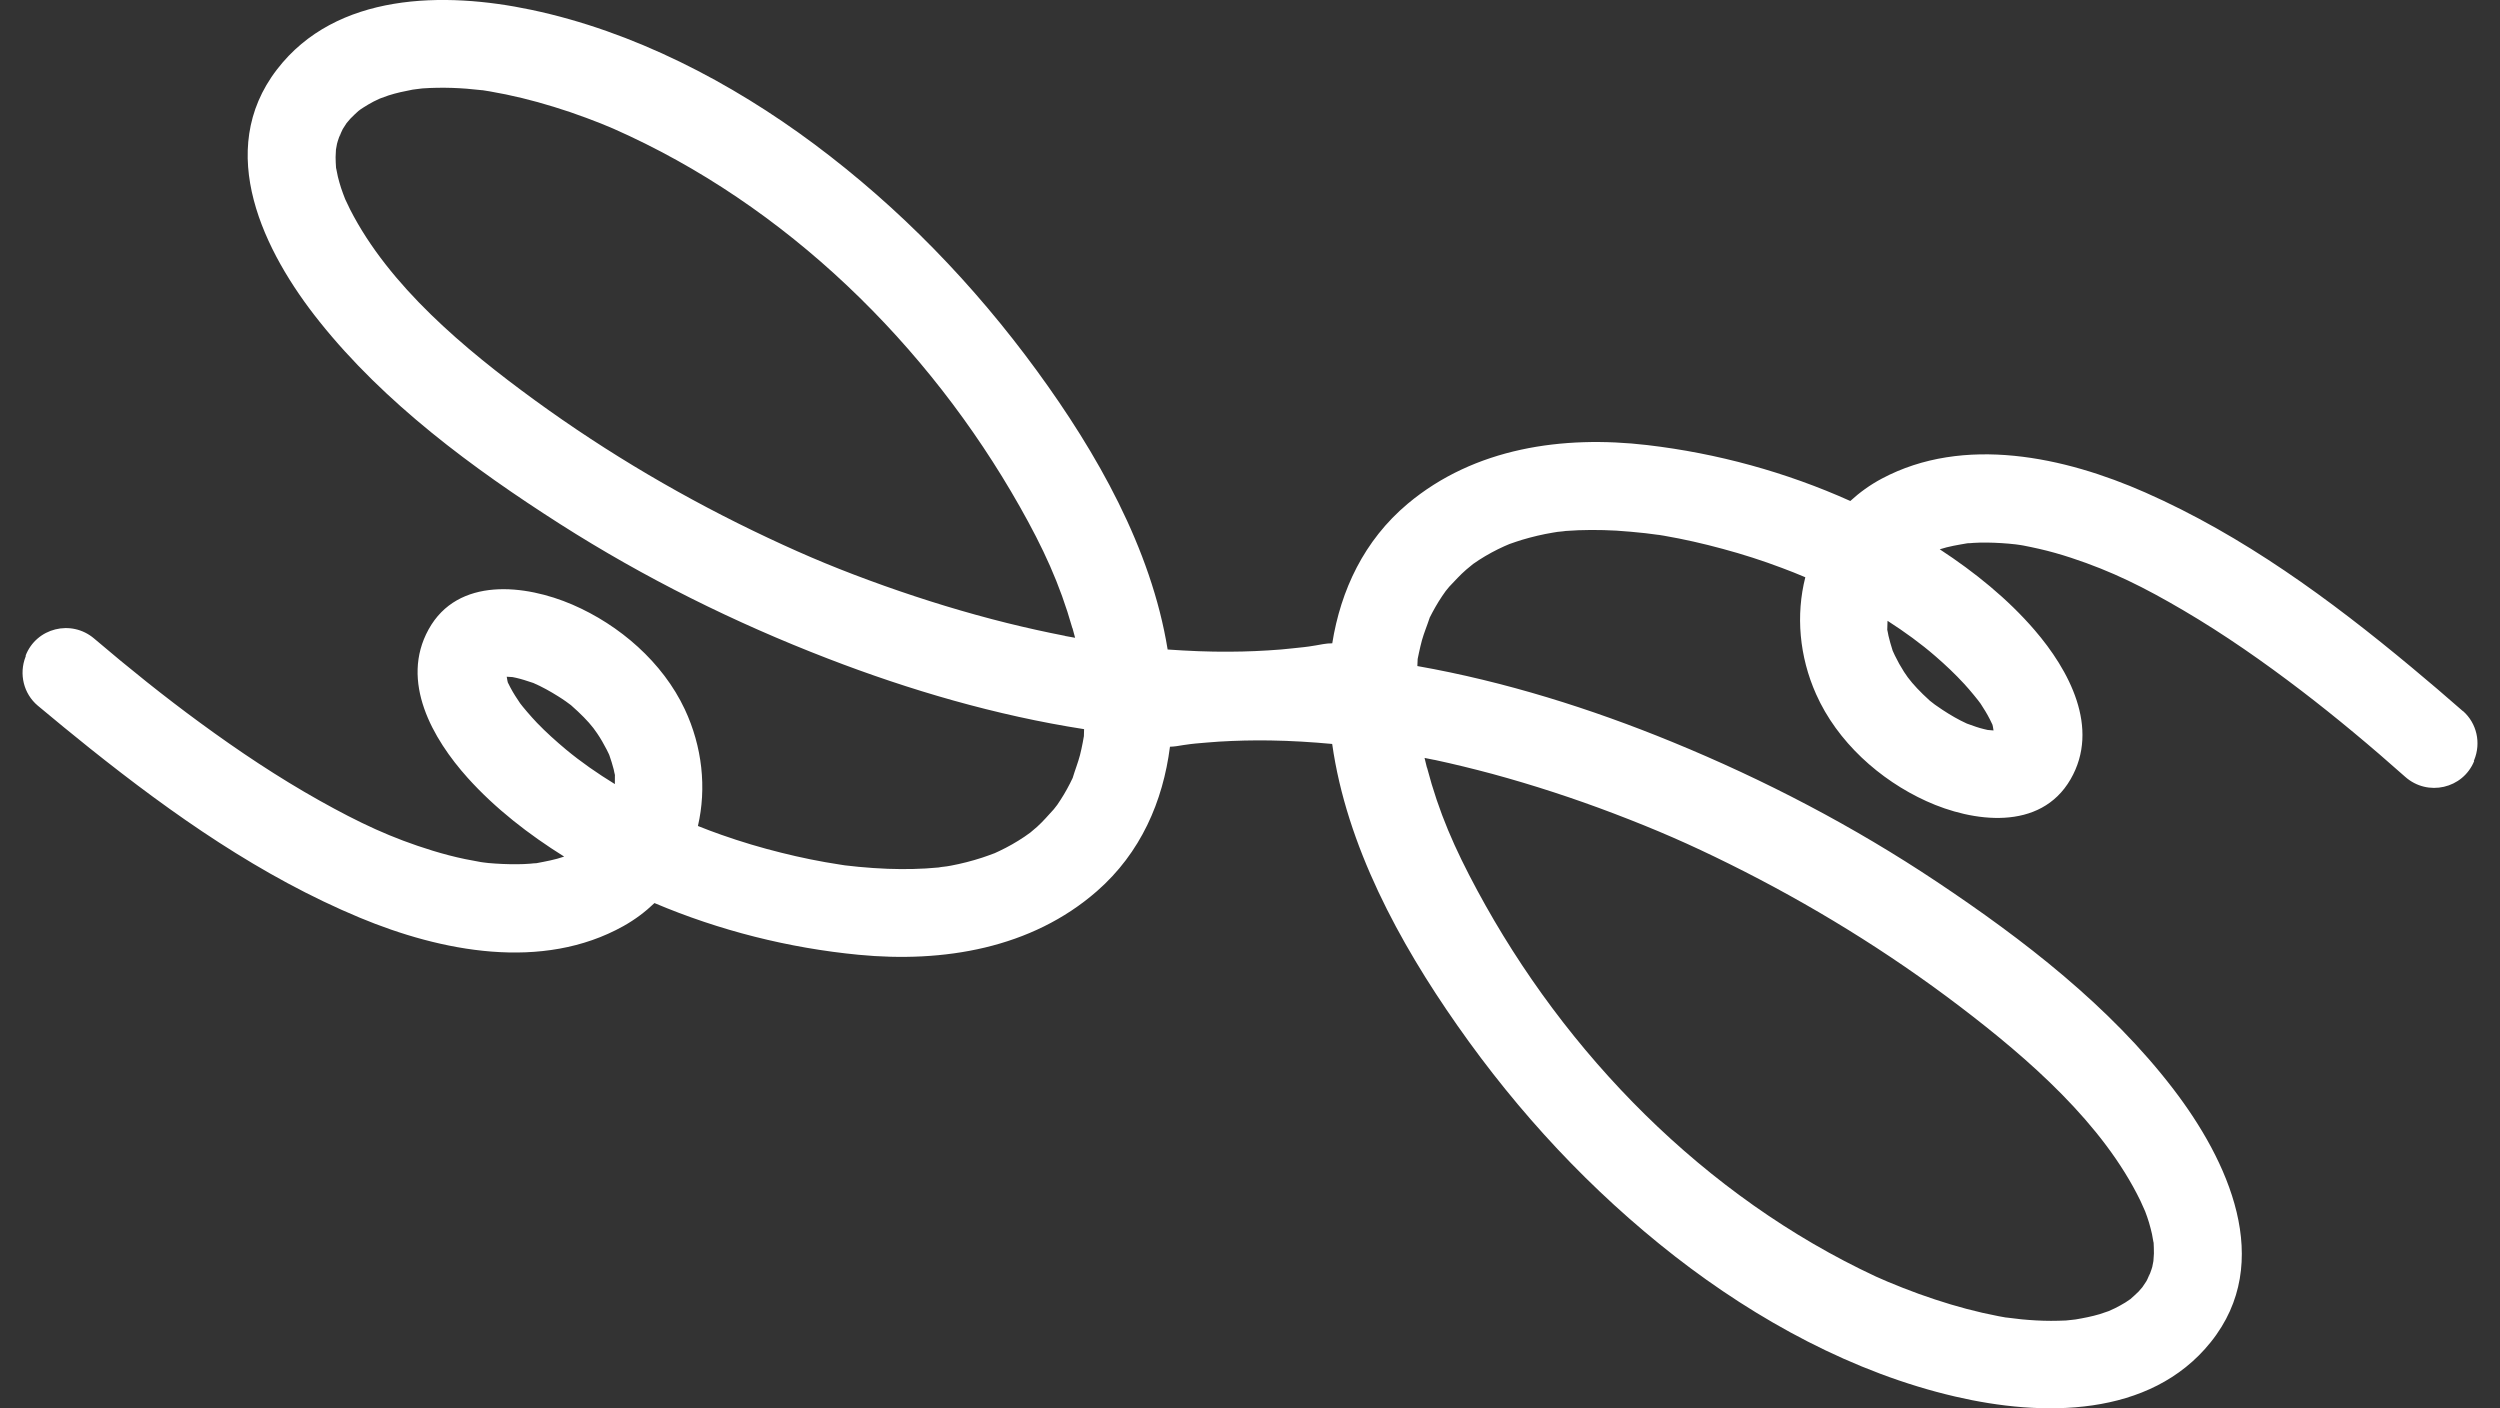 <?xml version="1.0" encoding="UTF-8"?> <svg xmlns="http://www.w3.org/2000/svg" width="71" height="40" viewBox="0 0 71 40" fill="none"><rect x="0" y="0" width="71" height="40" fill="#333333" stroke="none"/><g clip-path="url(#clip0_294_162)"><path d="M69.947 20.197C69.468 19.777 68.982 19.362 68.495 18.957C66.168 17.019 63.708 15.214 60.925 13.986C58.635 12.976 55.776 12.35 53.443 13.593C53.107 13.772 52.813 13.986 52.549 14.228C50.723 13.408 48.764 12.872 46.781 12.64C44.387 12.36 41.876 12.716 39.978 14.307C38.739 15.347 38.078 16.759 37.836 18.27C37.749 18.27 37.661 18.278 37.576 18.293C37.443 18.319 37.309 18.339 37.176 18.36C37.132 18.367 37.074 18.375 37.036 18.378C36.817 18.401 36.597 18.426 36.375 18.446C35.891 18.485 35.405 18.506 34.92 18.508C34.332 18.513 33.746 18.487 33.161 18.446C32.695 15.568 31.143 12.851 29.447 10.529C27.656 8.078 25.558 5.909 23.126 4.094C20.759 2.33 17.988 0.889 15.085 0.278C12.622 -0.242 9.548 -0.217 7.866 1.973C6.08 4.293 7.492 7.157 9.075 9.136C10.925 11.453 13.421 13.296 15.906 14.883C18.302 16.412 20.86 17.682 23.512 18.704C25.829 19.599 28.29 20.32 30.788 20.708C30.786 20.769 30.783 20.828 30.783 20.893V20.906C30.781 20.916 30.778 20.922 30.778 20.932C30.768 20.983 30.76 21.038 30.75 21.088C30.727 21.209 30.701 21.329 30.671 21.447C30.615 21.663 30.531 21.87 30.467 22.084V22.089C30.462 22.099 30.46 22.101 30.455 22.112C30.432 22.158 30.411 22.206 30.388 22.249C30.334 22.354 30.279 22.456 30.218 22.558C30.157 22.66 30.093 22.759 30.027 22.856L29.927 22.984C29.771 23.154 29.628 23.323 29.455 23.48C29.427 23.503 29.31 23.603 29.262 23.644C29.216 23.679 29.117 23.75 29.093 23.764C28.867 23.916 28.63 24.051 28.387 24.166C28.341 24.189 28.291 24.21 28.245 24.232C28.239 24.233 28.234 24.237 28.219 24.241C28.11 24.281 28.003 24.322 27.891 24.358C27.602 24.452 27.306 24.528 27.008 24.584C26.917 24.602 26.827 24.613 26.738 24.63C27.065 24.564 26.733 24.628 26.649 24.637C26.172 24.683 25.695 24.691 25.214 24.674C24.938 24.663 24.661 24.645 24.385 24.618C24.271 24.607 24.157 24.592 24.042 24.581C24.024 24.579 24.009 24.576 23.996 24.576C23.95 24.569 23.901 24.562 23.855 24.554C23.292 24.469 22.737 24.355 22.186 24.217C21.613 24.075 21.047 23.906 20.491 23.71C20.266 23.631 20.042 23.547 19.821 23.458C20.07 22.382 19.946 21.205 19.448 20.144C18.821 18.808 17.595 17.748 16.254 17.17C14.926 16.598 13.002 16.37 12.172 17.875C11.356 19.352 12.284 20.98 13.282 22.091C14.063 22.96 15.021 23.702 16.022 24.327C15.762 24.418 15.498 24.464 15.233 24.515H15.228C15.177 24.513 15.12 24.525 15.069 24.528C14.939 24.538 14.81 24.544 14.684 24.544C14.412 24.546 14.139 24.534 13.871 24.51C13.859 24.508 13.775 24.498 13.729 24.493C13.695 24.488 13.655 24.482 13.652 24.482C13.504 24.456 13.354 24.427 13.208 24.398C12.898 24.334 12.594 24.253 12.291 24.161C11.113 23.8 10.204 23.368 9.074 22.736C7.896 22.076 6.768 21.322 5.677 20.522C4.67 19.785 3.665 18.979 2.674 18.135C2.027 17.583 1.03 17.83 0.726 18.623H0.735C0.734 18.635 0.729 18.642 0.726 18.651C0.535 19.142 0.67 19.7 1.071 20.039C1.56 20.448 2.052 20.852 2.547 21.248C4.914 23.137 7.41 24.893 10.217 26.062C12.528 27.024 15.399 27.59 17.707 26.3C18.039 26.114 18.329 25.894 18.587 25.647C20.43 26.428 22.4 26.925 24.386 27.116C26.785 27.347 29.288 26.94 31.153 25.309C32.397 24.222 33.029 22.759 33.227 21.207C33.289 21.205 33.352 21.2 33.414 21.191C33.547 21.168 33.682 21.149 33.816 21.131C33.858 21.126 33.916 21.12 33.954 21.116C34.174 21.097 34.397 21.077 34.62 21.062C35.104 21.033 35.591 21.021 36.077 21.029C36.664 21.038 37.25 21.074 37.834 21.128C38.241 24.014 39.736 26.763 41.386 29.119C43.125 31.606 45.179 33.817 47.571 35.682C49.901 37.494 52.642 38.993 55.531 39.663C57.983 40.234 61.057 40.272 62.785 38.117C64.618 35.835 63.266 32.944 61.724 30.931C59.922 28.576 57.463 26.682 55.011 25.046C52.646 23.468 50.117 22.147 47.486 21.069C45.187 20.126 42.743 19.356 40.253 18.916C40.257 18.855 40.26 18.796 40.261 18.734C40.261 18.727 40.261 18.724 40.261 18.719C40.265 18.709 40.266 18.702 40.266 18.694C40.276 18.643 40.288 18.59 40.298 18.54C40.324 18.419 40.352 18.301 40.383 18.184C40.444 17.968 40.531 17.764 40.6 17.552C40.6 17.552 40.6 17.55 40.6 17.547C40.605 17.537 40.607 17.536 40.612 17.524C40.637 17.478 40.658 17.432 40.683 17.387C40.739 17.284 40.796 17.183 40.859 17.081C40.921 16.979 40.989 16.884 41.056 16.788L41.158 16.663C41.318 16.497 41.464 16.331 41.641 16.178C41.669 16.155 41.787 16.058 41.836 16.017C41.884 15.982 41.983 15.915 42.009 15.9C42.238 15.753 42.478 15.623 42.723 15.513C42.771 15.49 42.819 15.47 42.867 15.451C42.873 15.449 42.878 15.446 42.893 15.442C43.003 15.405 43.11 15.365 43.222 15.332C43.515 15.245 43.811 15.174 44.111 15.125C44.201 15.108 44.292 15.098 44.38 15.084C44.051 15.141 44.385 15.085 44.469 15.079C44.947 15.043 45.425 15.044 45.904 15.07C46.181 15.089 46.457 15.112 46.732 15.143C46.846 15.156 46.959 15.172 47.073 15.187C47.091 15.191 47.106 15.192 47.119 15.192C47.165 15.2 47.214 15.209 47.26 15.215C47.822 15.312 48.374 15.438 48.922 15.587C49.492 15.74 50.055 15.921 50.606 16.129C50.83 16.213 51.052 16.3 51.271 16.394C50.999 17.465 51.099 18.643 51.577 19.714C52.177 21.064 53.38 22.148 54.708 22.752C56.023 23.351 57.944 23.618 58.804 22.132C59.65 20.671 58.757 19.025 57.782 17.893C57.019 17.007 56.078 16.247 55.089 15.6C55.35 15.515 55.615 15.474 55.88 15.428C55.88 15.428 55.882 15.428 55.885 15.428C55.936 15.431 55.994 15.421 56.046 15.418C56.176 15.411 56.305 15.406 56.433 15.409C56.705 15.413 56.976 15.429 57.246 15.46C57.257 15.464 57.341 15.474 57.387 15.48C57.422 15.485 57.462 15.493 57.463 15.493C57.611 15.521 57.759 15.553 57.906 15.586C58.214 15.656 58.516 15.742 58.818 15.841C59.987 16.226 60.888 16.677 62.005 17.332C63.17 18.016 64.281 18.793 65.356 19.614C66.346 20.371 67.337 21.199 68.309 22.063C68.945 22.627 69.947 22.4 70.266 21.615L70.256 21.612C70.258 21.602 70.263 21.595 70.266 21.587C70.467 21.1 70.343 20.541 69.948 20.193L69.947 20.197ZM30.251 18.059C29.698 17.952 29.147 17.829 28.601 17.694C27.424 17.401 26.262 17.045 25.12 16.639C23.884 16.198 22.956 15.814 21.811 15.275C19.487 14.182 17.259 12.875 15.184 11.363C13.19 9.91 11.052 8.121 9.943 5.949C9.915 5.893 9.809 5.663 9.803 5.656C9.762 5.551 9.722 5.444 9.686 5.337C9.653 5.23 9.62 5.123 9.595 5.016C9.579 4.947 9.546 4.761 9.544 4.772C9.538 4.67 9.531 4.568 9.531 4.463C9.531 4.433 9.538 4.318 9.541 4.249C9.551 4.196 9.564 4.109 9.571 4.084C9.597 3.979 9.64 3.882 9.666 3.778C9.604 4.027 9.665 3.788 9.734 3.666C9.747 3.643 9.806 3.554 9.841 3.499C9.878 3.457 9.931 3.392 9.948 3.373C10.022 3.294 10.104 3.222 10.183 3.148H10.185C10.226 3.115 10.268 3.085 10.313 3.058C10.41 2.995 10.51 2.937 10.612 2.883C10.639 2.872 10.736 2.825 10.789 2.799C10.854 2.776 11.001 2.722 11.035 2.71C11.259 2.638 11.488 2.59 11.718 2.546C11.713 2.547 11.944 2.516 11.995 2.511C12.136 2.501 12.276 2.495 12.418 2.493C12.697 2.488 12.976 2.498 13.252 2.519C13.397 2.531 13.538 2.546 13.681 2.561H13.693C13.693 2.561 13.711 2.565 13.723 2.565C13.785 2.575 13.848 2.584 13.91 2.595C14.524 2.7 15.128 2.849 15.724 3.033C16.035 3.128 16.343 3.232 16.649 3.347C16.925 3.449 17.233 3.571 17.41 3.65C22.334 5.82 26.366 9.798 28.961 14.386C29.626 15.562 30.093 16.566 30.455 17.838L30.46 17.843C30.485 17.932 30.51 18.023 30.533 18.113C30.437 18.095 30.345 18.08 30.25 18.062L30.251 18.059ZM17.463 22.018C17.463 22.104 17.462 22.188 17.462 22.273V22.268C16.969 21.966 16.497 21.638 16.076 21.288C15.788 21.047 15.508 20.796 15.248 20.526C15.079 20.35 14.832 20.058 14.771 19.973C14.674 19.831 14.58 19.686 14.499 19.533C14.473 19.484 14.447 19.433 14.422 19.382C14.42 19.366 14.415 19.348 14.409 19.324C14.402 19.295 14.396 19.257 14.391 19.219C14.453 19.224 14.526 19.229 14.555 19.229C14.597 19.236 14.644 19.247 14.656 19.25C14.733 19.267 14.807 19.288 14.883 19.311C14.924 19.323 15.125 19.392 15.148 19.397C15.391 19.502 15.627 19.634 15.85 19.774C15.925 19.82 15.997 19.869 16.069 19.919C16.081 19.928 16.183 20.004 16.216 20.027C16.257 20.067 16.374 20.169 16.413 20.206C16.652 20.432 16.825 20.623 16.961 20.83C17.062 20.978 17.149 21.133 17.231 21.291C17.254 21.335 17.276 21.381 17.297 21.426C17.299 21.433 17.302 21.441 17.307 21.452C17.351 21.584 17.396 21.715 17.429 21.85C17.442 21.906 17.45 21.964 17.466 22.018V22.023L17.463 22.018ZM40.734 21.579C41.285 21.697 41.833 21.832 42.376 21.977C43.546 22.295 44.701 22.673 45.834 23.104C47.061 23.572 47.979 23.973 49.115 24.536C51.416 25.677 53.616 27.028 55.66 28.584C57.623 30.078 59.724 31.912 60.789 34.105C60.815 34.161 60.916 34.393 60.922 34.402C60.962 34.507 61 34.614 61.032 34.722C61.062 34.829 61.093 34.938 61.116 35.045C61.131 35.116 61.159 35.302 61.163 35.29C61.167 35.392 61.172 35.494 61.171 35.6C61.171 35.629 61.161 35.744 61.157 35.813C61.148 35.866 61.131 35.952 61.125 35.978C61.097 36.082 61.051 36.179 61.023 36.282C61.09 36.036 61.026 36.273 60.953 36.393C60.939 36.416 60.879 36.503 60.843 36.557C60.805 36.599 60.751 36.663 60.735 36.681C60.659 36.758 60.575 36.829 60.496 36.901H60.493C60.45 36.932 60.407 36.962 60.363 36.989C60.264 37.049 60.164 37.105 60.06 37.156C60.034 37.168 59.935 37.212 59.882 37.237C59.816 37.258 59.67 37.309 59.634 37.321C59.41 37.388 59.178 37.433 58.947 37.472C58.952 37.471 58.722 37.499 58.671 37.502C58.529 37.508 58.39 37.512 58.248 37.512C57.968 37.512 57.69 37.495 57.414 37.469C57.271 37.454 57.129 37.438 56.984 37.418C56.979 37.418 56.978 37.418 56.973 37.418C56.966 37.418 56.955 37.413 56.943 37.413C56.881 37.403 56.818 37.392 56.755 37.379C56.143 37.262 55.543 37.1 54.952 36.904C54.642 36.803 54.338 36.692 54.034 36.572C53.759 36.464 53.454 36.337 53.278 36.255C48.401 33.982 44.45 29.924 41.952 25.283C41.311 24.093 40.864 23.08 40.528 21.801L40.523 21.796C40.5 21.707 40.479 21.617 40.457 21.525C40.553 21.544 40.645 21.561 40.74 21.582L40.734 21.579ZM55.783 19.422C55.949 19.601 56.189 19.897 56.249 19.984C56.344 20.128 56.433 20.274 56.512 20.429C56.537 20.478 56.563 20.529 56.586 20.582C56.588 20.598 56.593 20.616 56.599 20.639C56.606 20.669 56.612 20.707 56.616 20.745C56.553 20.738 56.481 20.733 56.451 20.731C56.41 20.723 56.364 20.712 56.351 20.708C56.275 20.69 56.201 20.669 56.124 20.643C56.083 20.629 55.883 20.557 55.86 20.55C55.618 20.44 55.386 20.304 55.166 20.159C55.092 20.111 55.021 20.06 54.95 20.011C54.939 20.001 54.838 19.922 54.806 19.899C54.764 19.859 54.651 19.754 54.611 19.716C54.376 19.486 54.208 19.291 54.075 19.082C53.978 18.931 53.892 18.776 53.815 18.617C53.792 18.572 53.772 18.525 53.752 18.48C53.751 18.474 53.747 18.465 53.744 18.454C53.703 18.321 53.662 18.189 53.632 18.054C53.619 17.998 53.614 17.939 53.598 17.886C53.598 17.886 53.598 17.884 53.598 17.881C53.598 17.797 53.602 17.715 53.606 17.631C54.093 17.944 54.557 18.281 54.97 18.64C55.253 18.885 55.528 19.145 55.781 19.42L55.783 19.422Z" fill="white"></path></g><defs><clipPath id="clip0_294_162"><rect width="69.72" height="40" fill="white" transform="translate(0.64)"></rect></clipPath></defs></svg> 